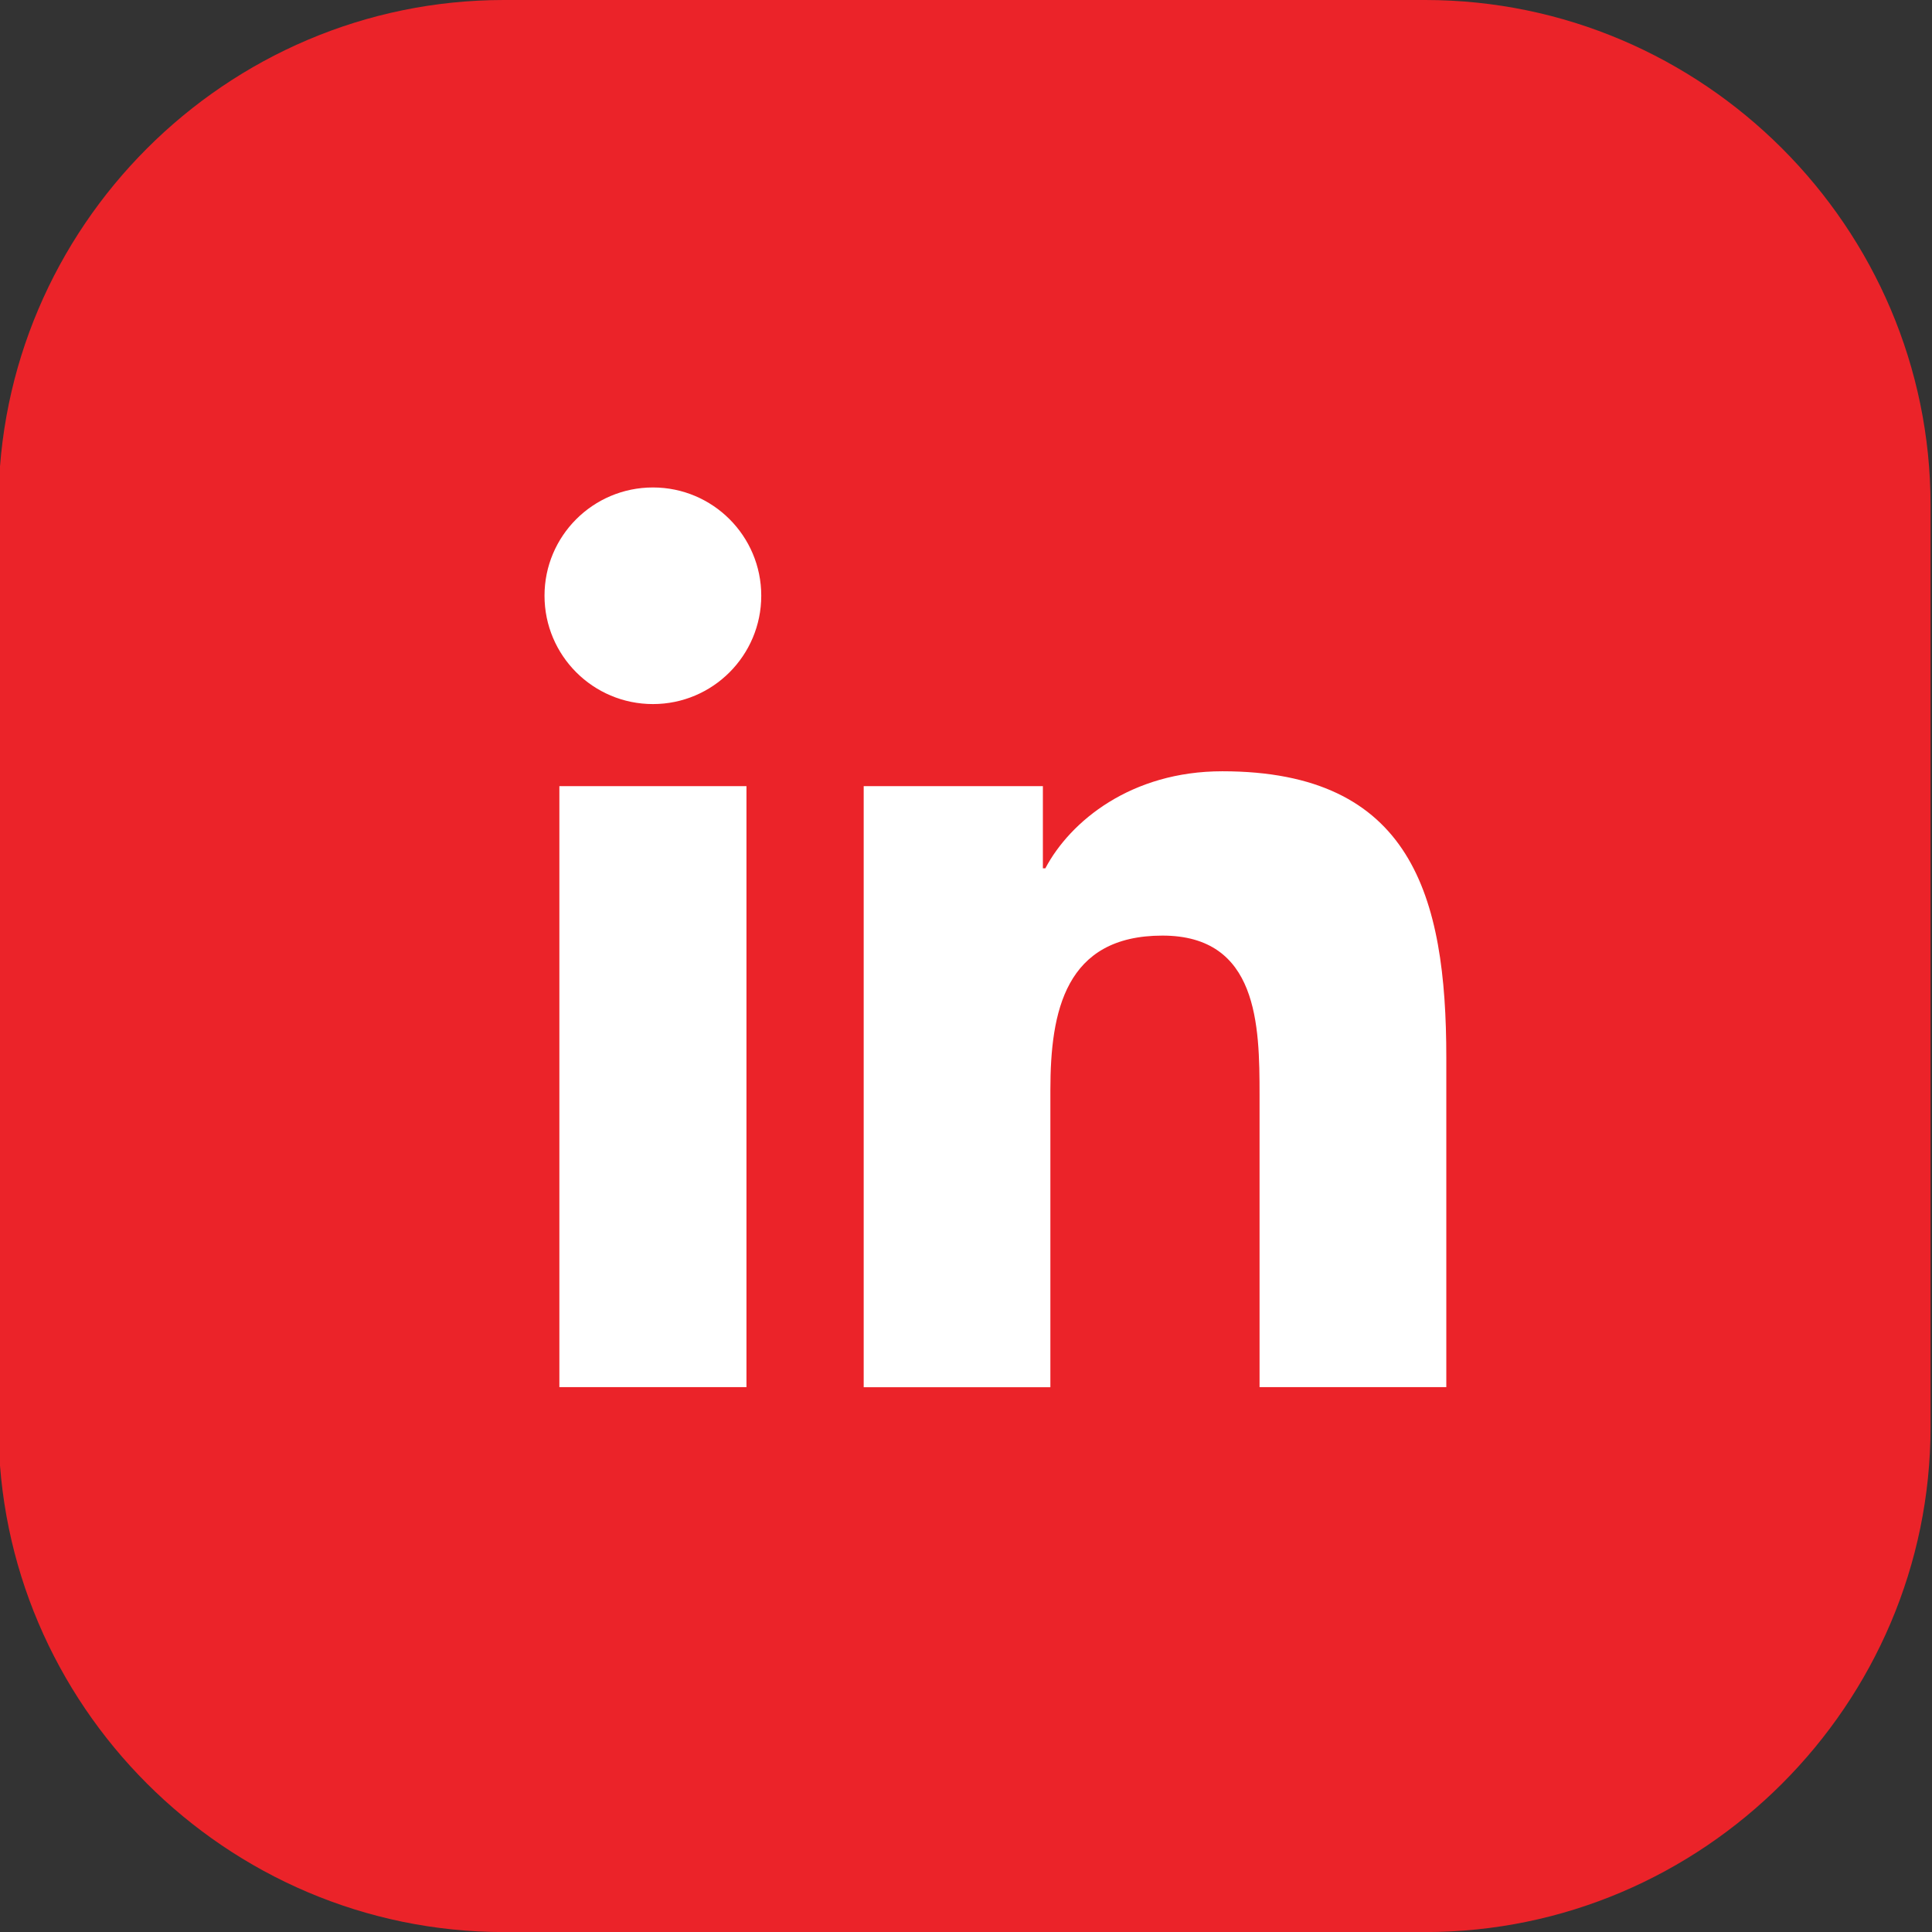 <?xml version="1.0" encoding="utf-8"?>
<!-- Generator: Adobe Illustrator 26.5.0, SVG Export Plug-In . SVG Version: 6.00 Build 0)  -->
<svg version="1.1" id="Layer_1" xmlns="http://www.w3.org/2000/svg" xmlns:xlink="http://www.w3.org/1999/xlink" x="0px" y="0px"
	 viewBox="0 0 283.46 283.46" style="enable-background:new 0 0 283.46 283.46;" xml:space="preserve">
<rect x="0" y="0" width="283.46" height="283.46" fill="#333333" stroke="none"/>
<style type="text/css">
	.st0{fill:#EB2329;}
	.st1{fill:#FFFFFF;}
</style>
<g>
	<path class="st0" d="M-0.22,209.31V74.15C-0.22,33.37,33.15,0,73.93,0h135.17c40.78,0,74.15,33.37,74.15,74.15l0,135.17
		c0,40.78-33.37,74.15-74.15,74.15l-135.17,0C33.15,283.46-0.22,250.1-0.22,209.31z"/>
	<path class="st1" d="M82.07,115.34h27.45v88.18H82.07V115.34z M95.8,71.52c8.78,0,15.89,7.12,15.89,15.88
		c0,8.77-7.11,15.9-15.89,15.9c-8.8,0-15.91-7.13-15.91-15.9C79.89,78.64,87,71.52,95.8,71.52"/>
	<path class="st1" d="M126.72,115.34h26.29v12.06h0.36c3.67-6.94,12.61-14.24,25.96-14.24c27.75,0,32.87,18.25,32.87,42v48.36H184.8
		v-42.87c0-10.23-0.2-23.38-14.25-23.38c-14.27,0-16.44,11.14-16.44,22.64v43.62h-27.39V115.34z"/>
</g>
</svg>
